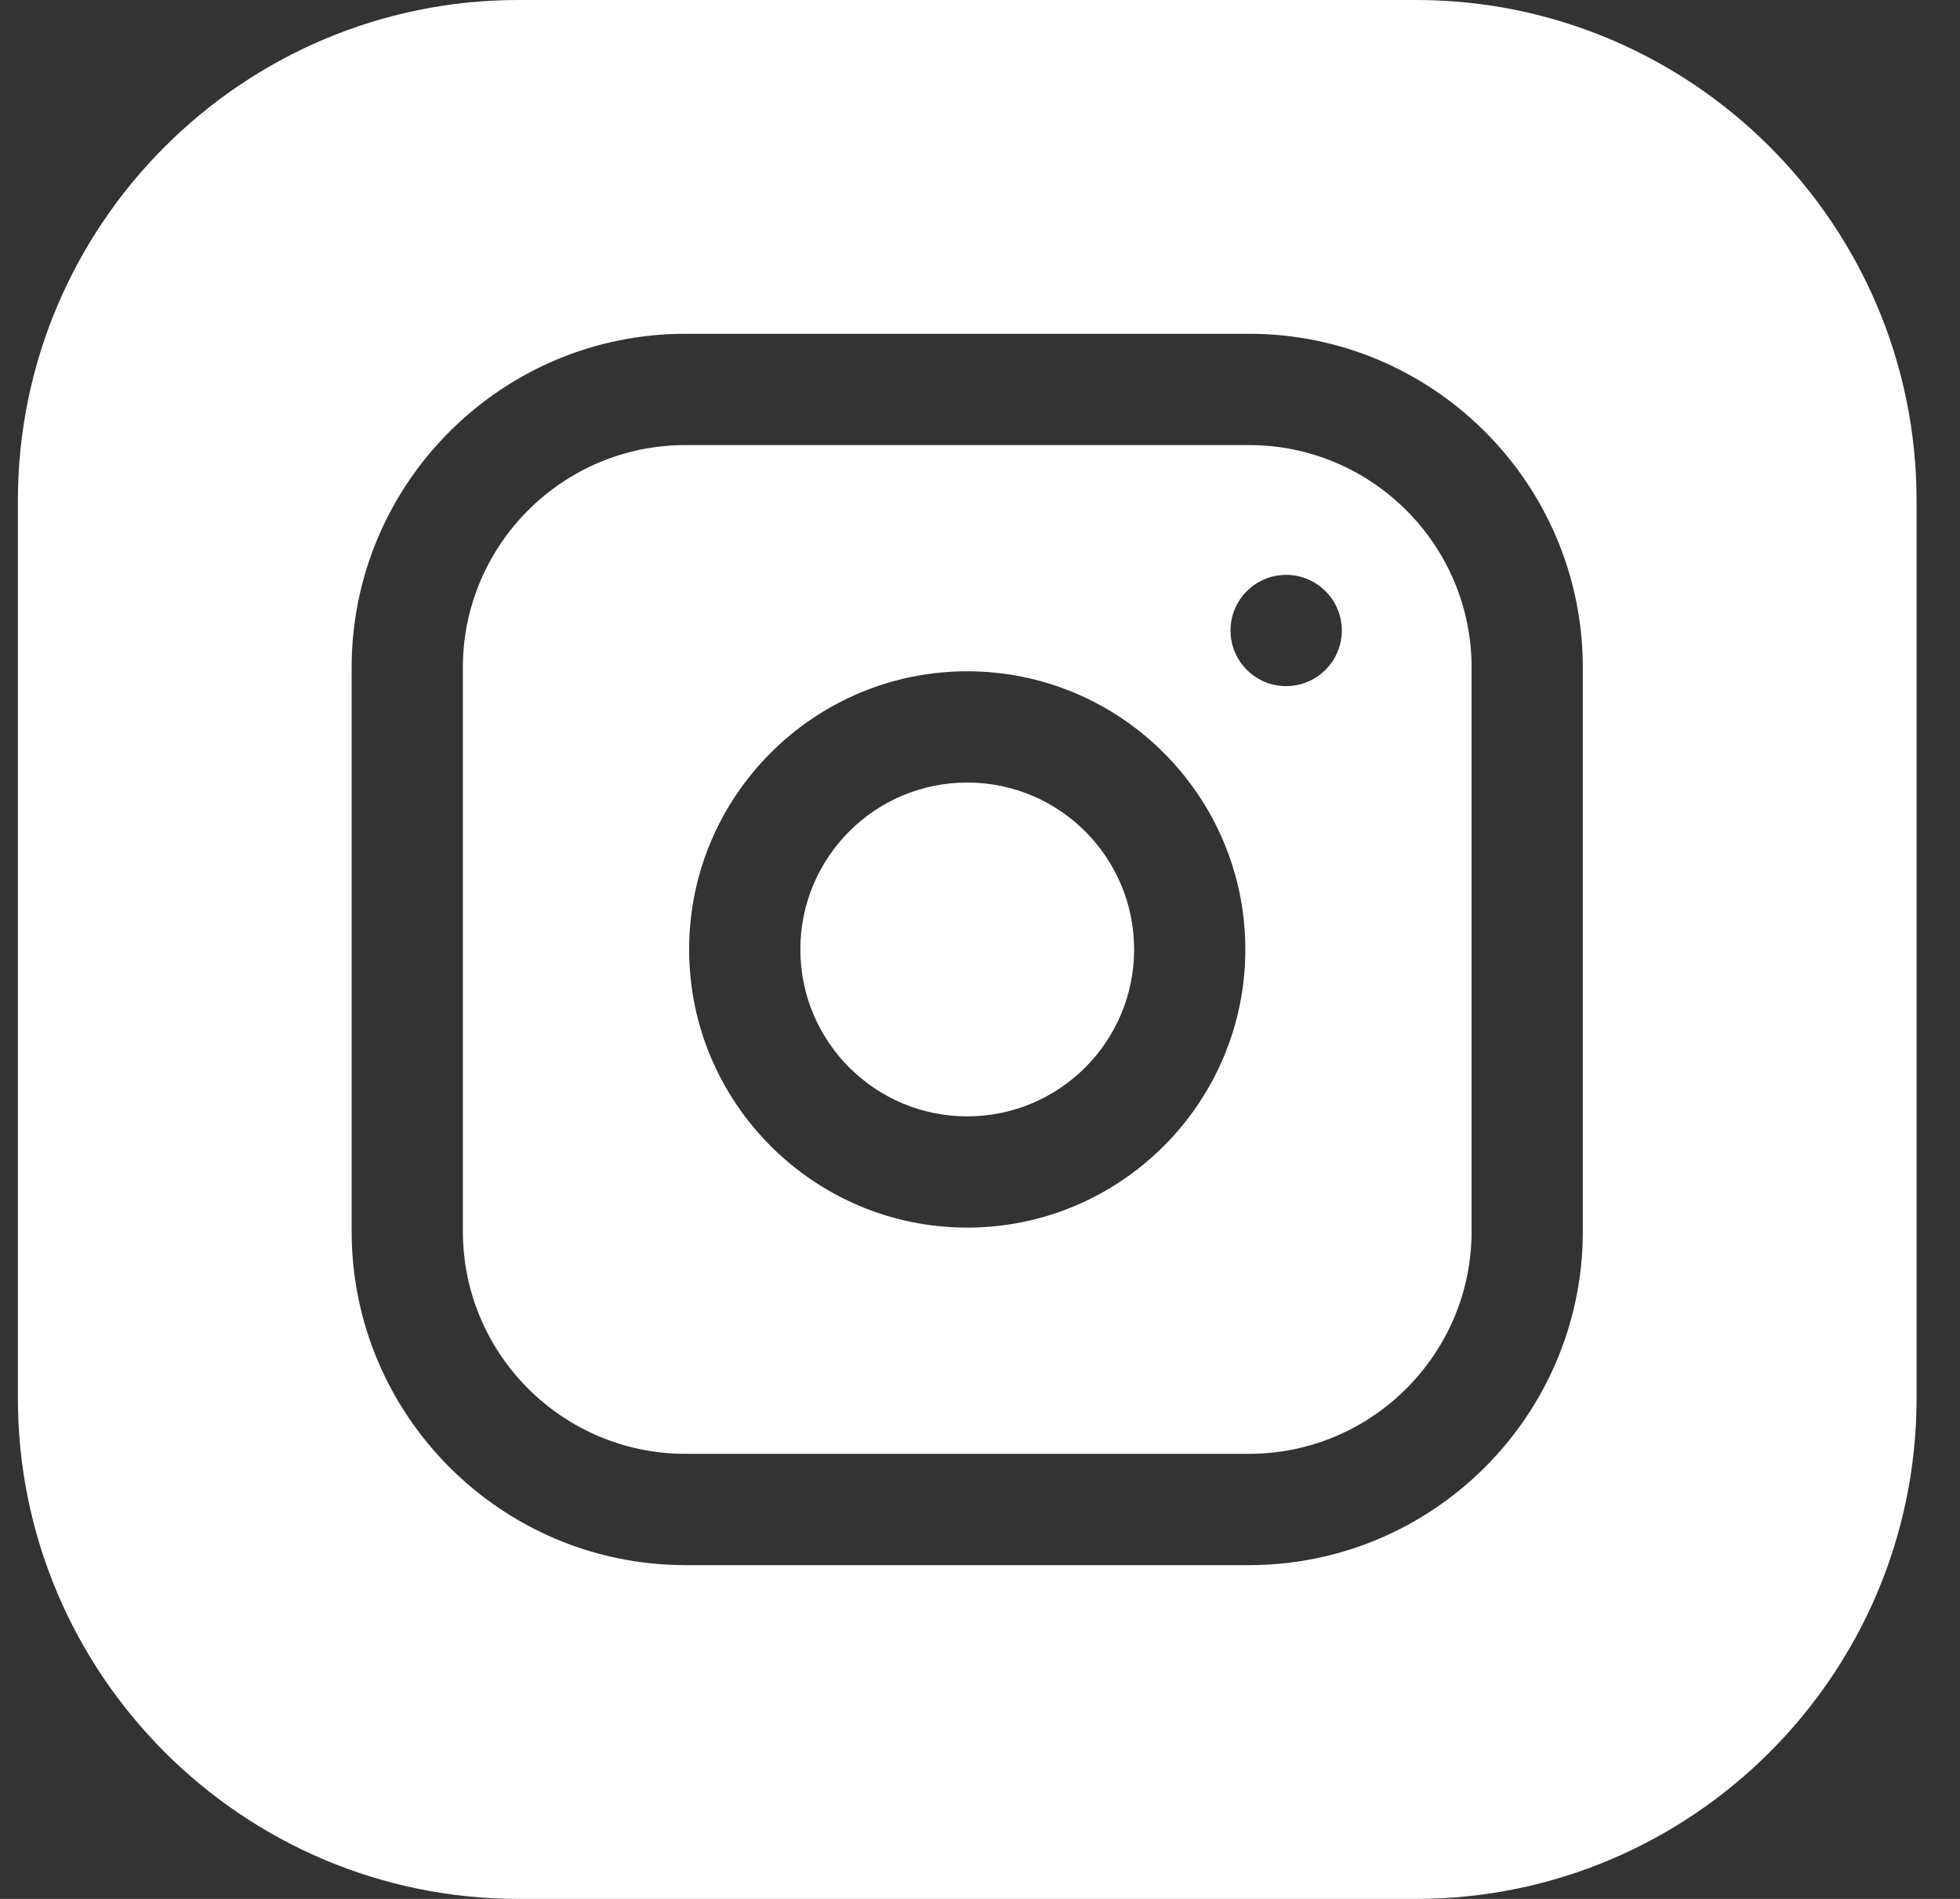 <svg width="32" height="31" viewBox="0 0 32 31" fill="none" xmlns="http://www.w3.org/2000/svg">
<rect x="0" y="0" width="32" height="31" fill="#333333" stroke="none"/>
<g clip-path="url(#clip0_52_2201)">
<path d="M18.516 15.5C18.516 17.005 17.296 18.225 15.791 18.225C14.287 18.225 13.067 17.005 13.067 15.5C13.067 13.995 14.287 12.775 15.791 12.775C17.296 12.775 18.516 13.995 18.516 15.5Z" fill="white"/>
<path d="M20.393 7.266H11.19C9.187 7.266 7.557 8.895 7.557 10.898V20.102C7.557 22.105 9.187 23.734 11.19 23.734H20.393C22.396 23.734 24.026 22.105 24.026 20.102V10.898C24.026 8.895 22.396 7.266 20.393 7.266ZM15.791 20.041C13.288 20.041 11.251 18.004 11.251 15.5C11.251 12.996 13.288 10.959 15.791 10.959C18.295 10.959 20.332 12.996 20.332 15.5C20.332 18.004 18.295 20.041 15.791 20.041ZM20.998 11.201C20.497 11.201 20.09 10.795 20.09 10.293C20.09 9.791 20.497 9.385 20.998 9.385C21.5 9.385 21.907 9.791 21.907 10.293C21.907 10.795 21.5 11.201 20.998 11.201Z" fill="white"/>
<path d="M23.118 0H8.465C3.958 0 0.292 3.667 0.292 8.174V22.826C0.292 27.333 3.958 31 8.465 31H23.118C27.625 31 31.291 27.333 31.291 22.826V8.174C31.291 3.667 27.625 0 23.118 0ZM25.842 20.102C25.842 23.106 23.398 25.551 20.393 25.551H11.19C8.185 25.551 5.741 23.106 5.741 20.102V10.898C5.741 7.894 8.185 5.449 11.19 5.449H20.393C23.398 5.449 25.842 7.894 25.842 10.898V20.102Z" fill="white"/>
</g>
<defs>
<clipPath id="clip0_52_2201">
<rect width="31" height="31" fill="white" transform="translate(0.292)"/>
</clipPath>
</defs>
</svg>
